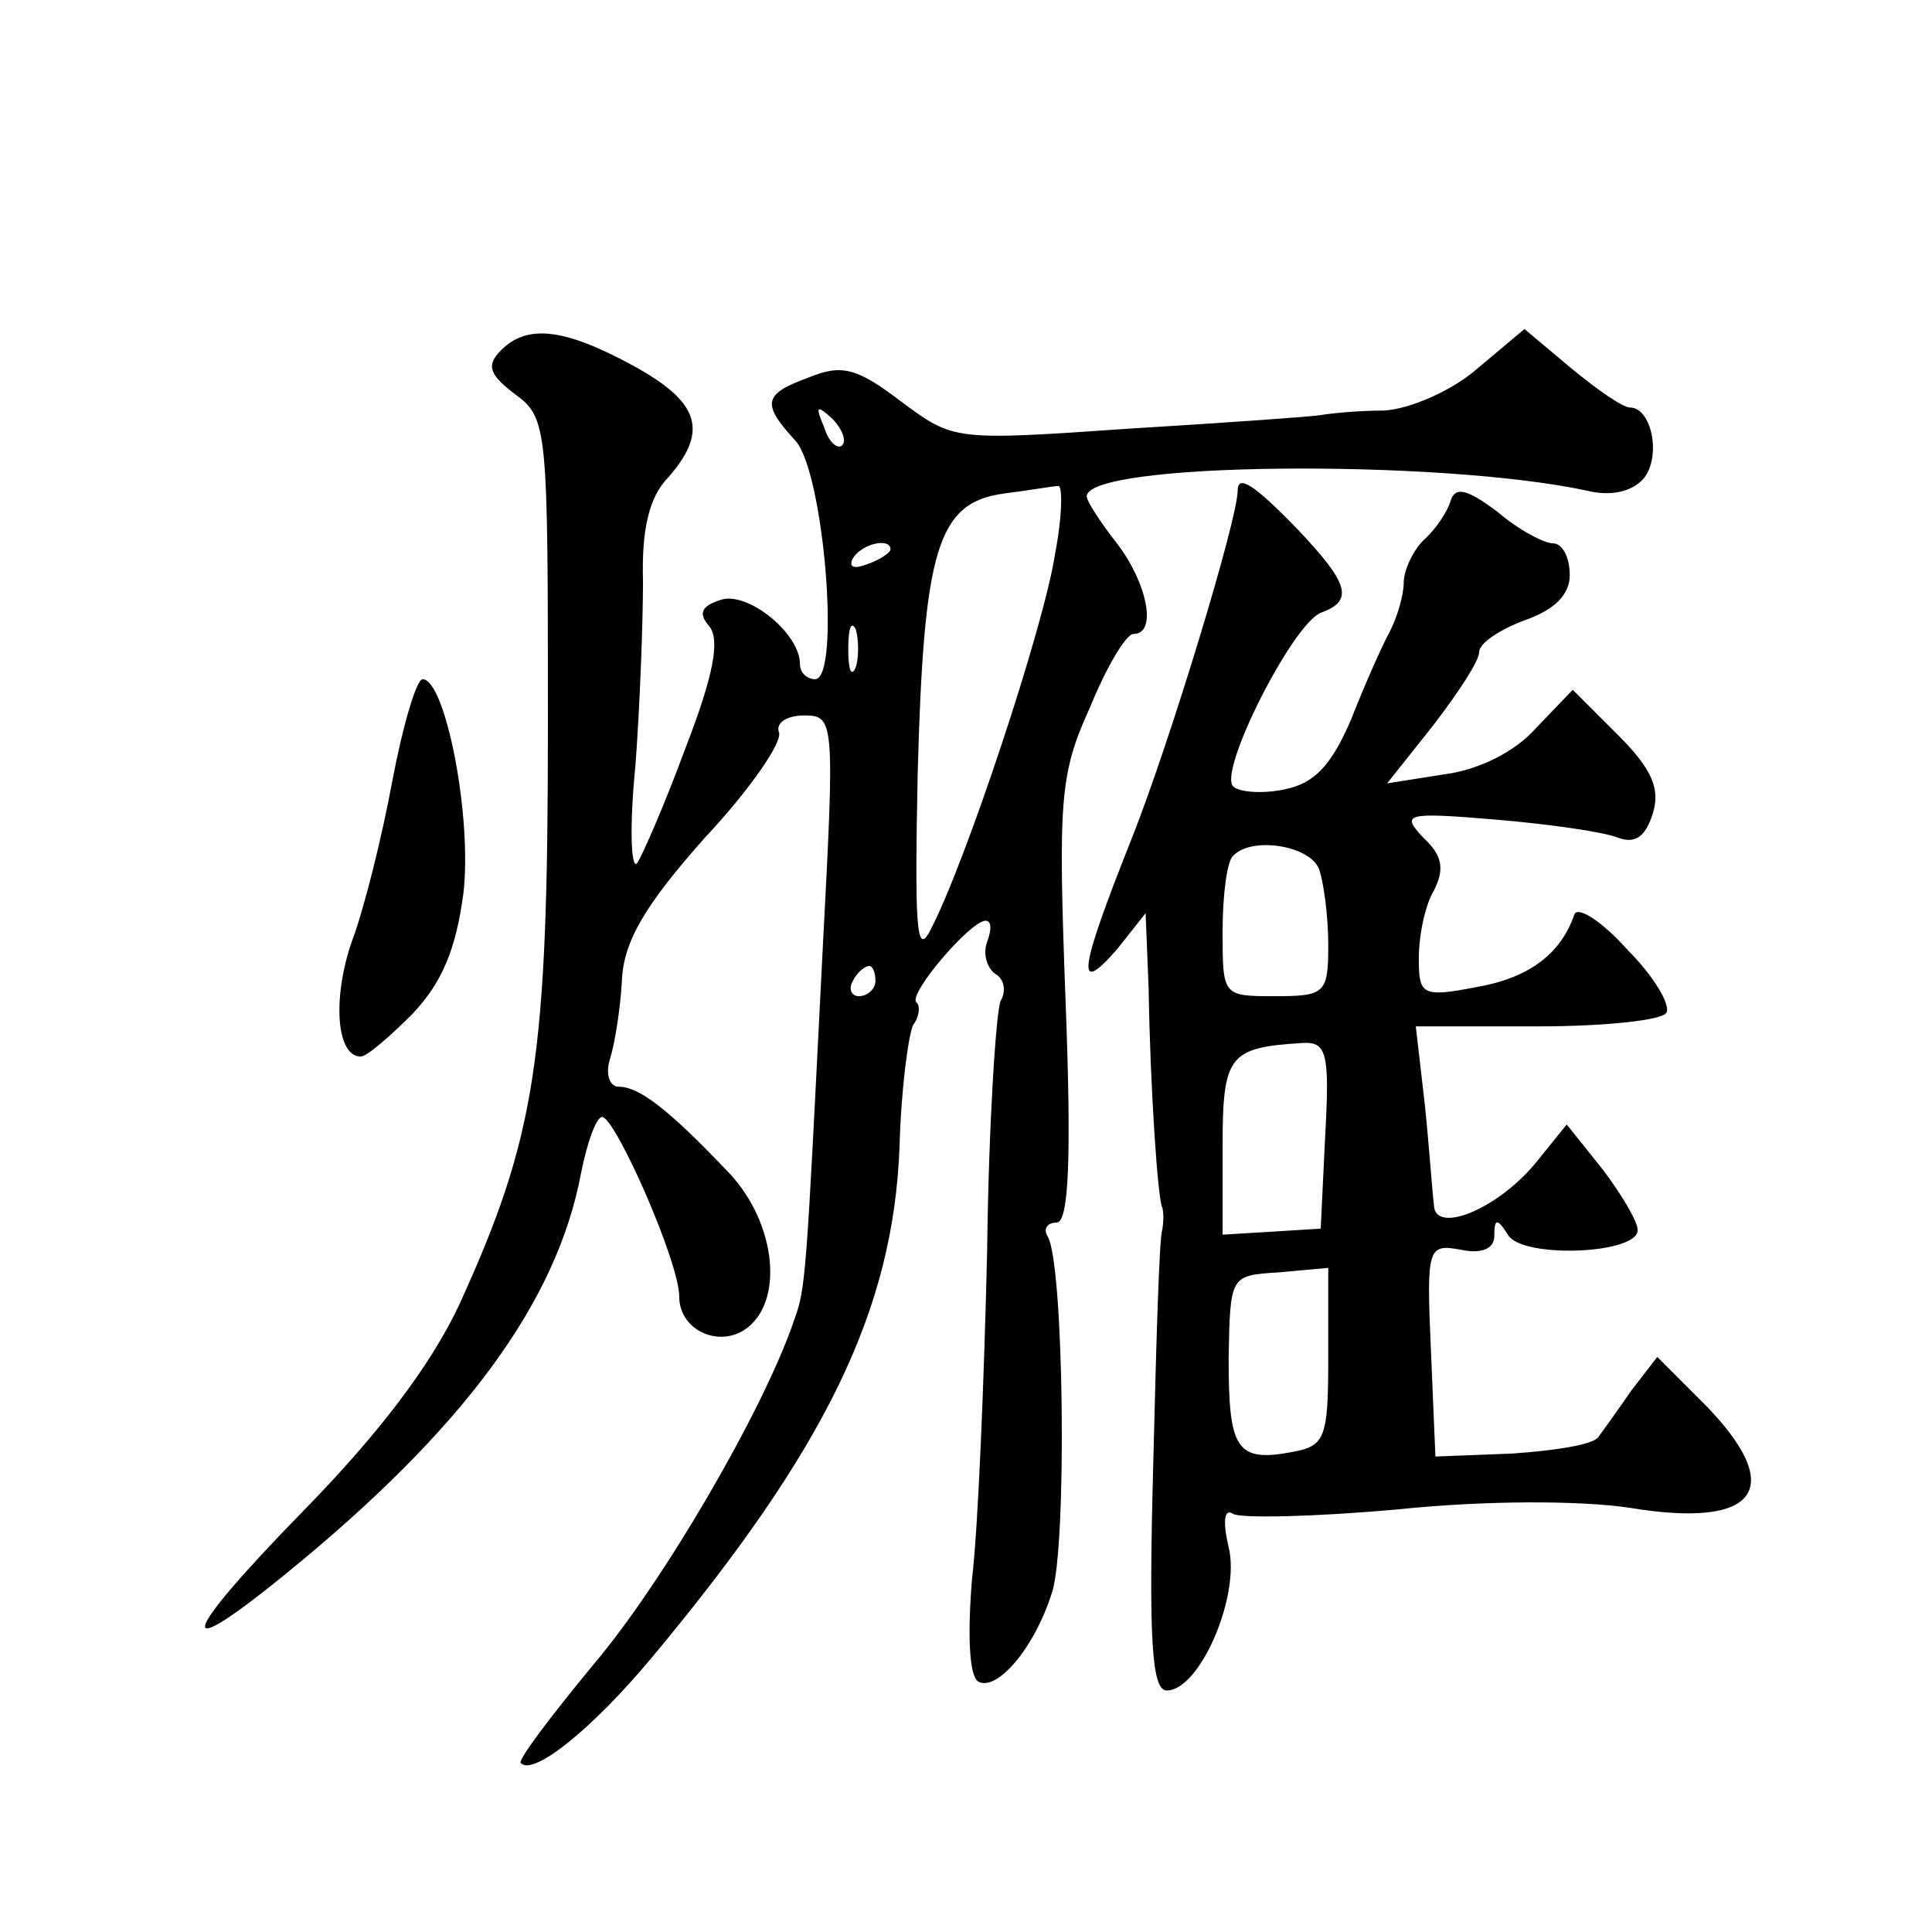 <?xml version="1.0" standalone="no"?>
<!DOCTYPE svg PUBLIC "-//W3C//DTD SVG 20010904//EN"
 "http://www.w3.org/TR/2001/REC-SVG-20010904/DTD/svg10.dtd">
<svg version="1.0" xmlns="http://www.w3.org/2000/svg"
 width="128pt" height="128pt" viewBox="0 0 128 128"
 preserveAspectRatio="xMidYMid meet">
<g transform="translate(0,128) scale(0.1,-0.1)"
fill="#0" stroke="none">
<path d="M332 1048 c-10 -10 -8 -16 9 -29 22 -16 22 -22 22 -220 0 -222 -8 -272
-59 -384 -19 -40 -53 -85 -104 -137 -81 -83 -86 -102 -11 -41 118 96 180 180 196
266 4 20 10 37 14 37 9 -1 51 -96 51 -119 0 -23 28 -35 46 -20 24 20 17 72 -15
104 -39 41 -58 55 -71 55 -6 0 -9 8 -6 18 3 9 7 33 8 52 1 26 15 50 55 95 30 32
52 64 49 70 -2 6 5 11 17 11 20 0 20 -4 12 -156 -11 -218 -11 -223 -19 -245 -20
-59 -87 -174 -133 -228 -28 -34 -50 -63 -48 -65 8 -9 47 22 87 70 115 138 160 230
164 339 1 38 6 74 9 80 4 5 5 13 2 15 -5 6 36 54 46 54 4 0 4 -6 1 -14 -3 -8 0
-17 5 -21 6 -3 8 -11 4 -18 -3 -6 -8 -81 -9 -166 -2 -86 -6 -184 -10 -217 -3 -36
-2 -64 4 -68 12 -7 37 21 49 59 10 30 8 219 -3 236 -3 5 0 9 6 9 8 0 10 41 6 146
-5 134 -4 151 16 195 11 27 24 49 29 49 16 0 9 34 -11 60 -11 14 -20 28 -20 31
-1 23 233 25 331 4 16 -4 30 -1 38 8 12 15 5 47 -9 47 -5 0 -22 12 -39 26 l-31
26 -31 -26 c-17 -15 -45 -27 -62 -28 -18 0 -36 -2 -42 -3 -5 -1 -62 -5 -127 -9
-116 -8 -116 -8 -151 18 -29 22 -39 25 -61 16 -30 -11 -32 -17 -9 -42 19 -21 30
-158 13 -158 -5 0 -10 4 -10 10 0 20 -33 47 -51 43 -14 -4 -17 -9 -9 -18 7 -9 3
-32 -16 -81 -14 -38 -29 -72 -32 -76 -4 -4 -5 25 -1 65 3 40 5 95 5 122 -1 34 4
56 17 69 27 31 20 50 -24 74 -46 25 -70 27 -87 10z m226 -63 c-3 -3 -9 2 -12 12
-6 14 -5 15 5 6 7 -7 10 -15 7 -18z m141 -72 c-7 -47 -60 -207 -83 -250 -9 -17
-10 5 -8 105 4 148 13 179 57 185 16 2 33 5 36 5 3 1 3 -19 -2 -45z m-109 3 c0
-2 -7 -7 -16 -10 -8 -3 -12 -2 -9 4 6 10 25 14 25 6z m-23 -78 c-3 -7 -5 -2 -5
12 0 14 2 19 5 13 2 -7 2 -19 0 -25z m13 -208 c0 -5 -5 -10 -11 -10 -5 0 -7 5 -4
10 3 6 8 10 11 10 2 0 4 -4 4 -10z M820 955 c0 -19 -45 -167 -70 -230 -35 -88 -38
-106 -10 -74 l19 24 2 -50 c1 -65 6 -139 9 -145 1 -3 1 -9 0 -15 -2 -5 -4 -76 -6
-157 -3 -114 -1 -148 9 -148 22 0 49 63 41 95 -4 17 -3 26 3 22 5 -3 54 -2 109
3 58 6 121 6 154 1 85 -14 104 13 49 69 l-31 31 -17 -22 c-9 -13 -19 -27 -22 -31
-3 -5 -28 -9 -57 -11 l-51 -2 -3 71 c-3 68 -2 70 20 66 14 -3 22 1 22 9 0 12 2
12 9 1 9 -16 86 -13 86 3 0 6 -11 24 -23 40 l-24 30 -21 -26 c-26 -31 -67 -47 -67
-27 -1 7 -3 37 -6 66 l-6 52 81 0 c44 0 82 4 85 9 3 5 -8 24 -26 42 -17 19 -33
29 -35 23 -9 -26 -30 -42 -65 -48 -36 -7 -38 -5 -38 19 0 15 4 35 10 45 7 14 6
23 -7 35 -15 16 -12 17 48 12 35 -3 71 -8 81 -12 11 -4 18 0 23 16 5 16 0 29 -23
52 l-30 30 -24 -25 c-14 -16 -38 -28 -61 -31 l-38 -6 31 39 c16 21 30 42 30 48
0 6 14 15 30 21 20 7 30 17 30 30 0 12 -5 21 -11 21 -6 0 -23 9 -37 21 -20 15 -28
17 -31 7 -2 -7 -10 -19 -18 -26 -7 -7 -13 -20 -13 -28 0 -8 -4 -22 -9 -32 -5 -9
-17 -36 -26 -59 -13 -30 -24 -42 -44 -46 -14 -3 -30 -2 -34 2 -10 10 39 107 58
115 22 8 19 19 -15 55 -29 30 -40 37 -40 26z m54 -251 c3 -9 6 -31 6 -50 0 -32
-2 -34 -35 -34 -35 0 -35 0 -35 43 0 24 3 47 7 50 12 13 51 7 57 -9z m4 -176 l-3
-62 -32 -2 -33 -2 0 58 c0 61 4 66 53 69 16 1 18 -7 15 -61z m2 -147 c0 -54 -2
-59 -24 -63 -37 -7 -42 2 -42 62 1 55 1 55 33 57 l33 3 0 -59z M260 763 c-7 -38
-19 -86 -27 -107 -13 -38 -10 -76 6 -76 4 0 19 13 34 28 20 21 29 43 34 80 6 51
-12 142 -27 142 -4 0 -13 -30 -20 -67z"/>
</g>
</svg>
